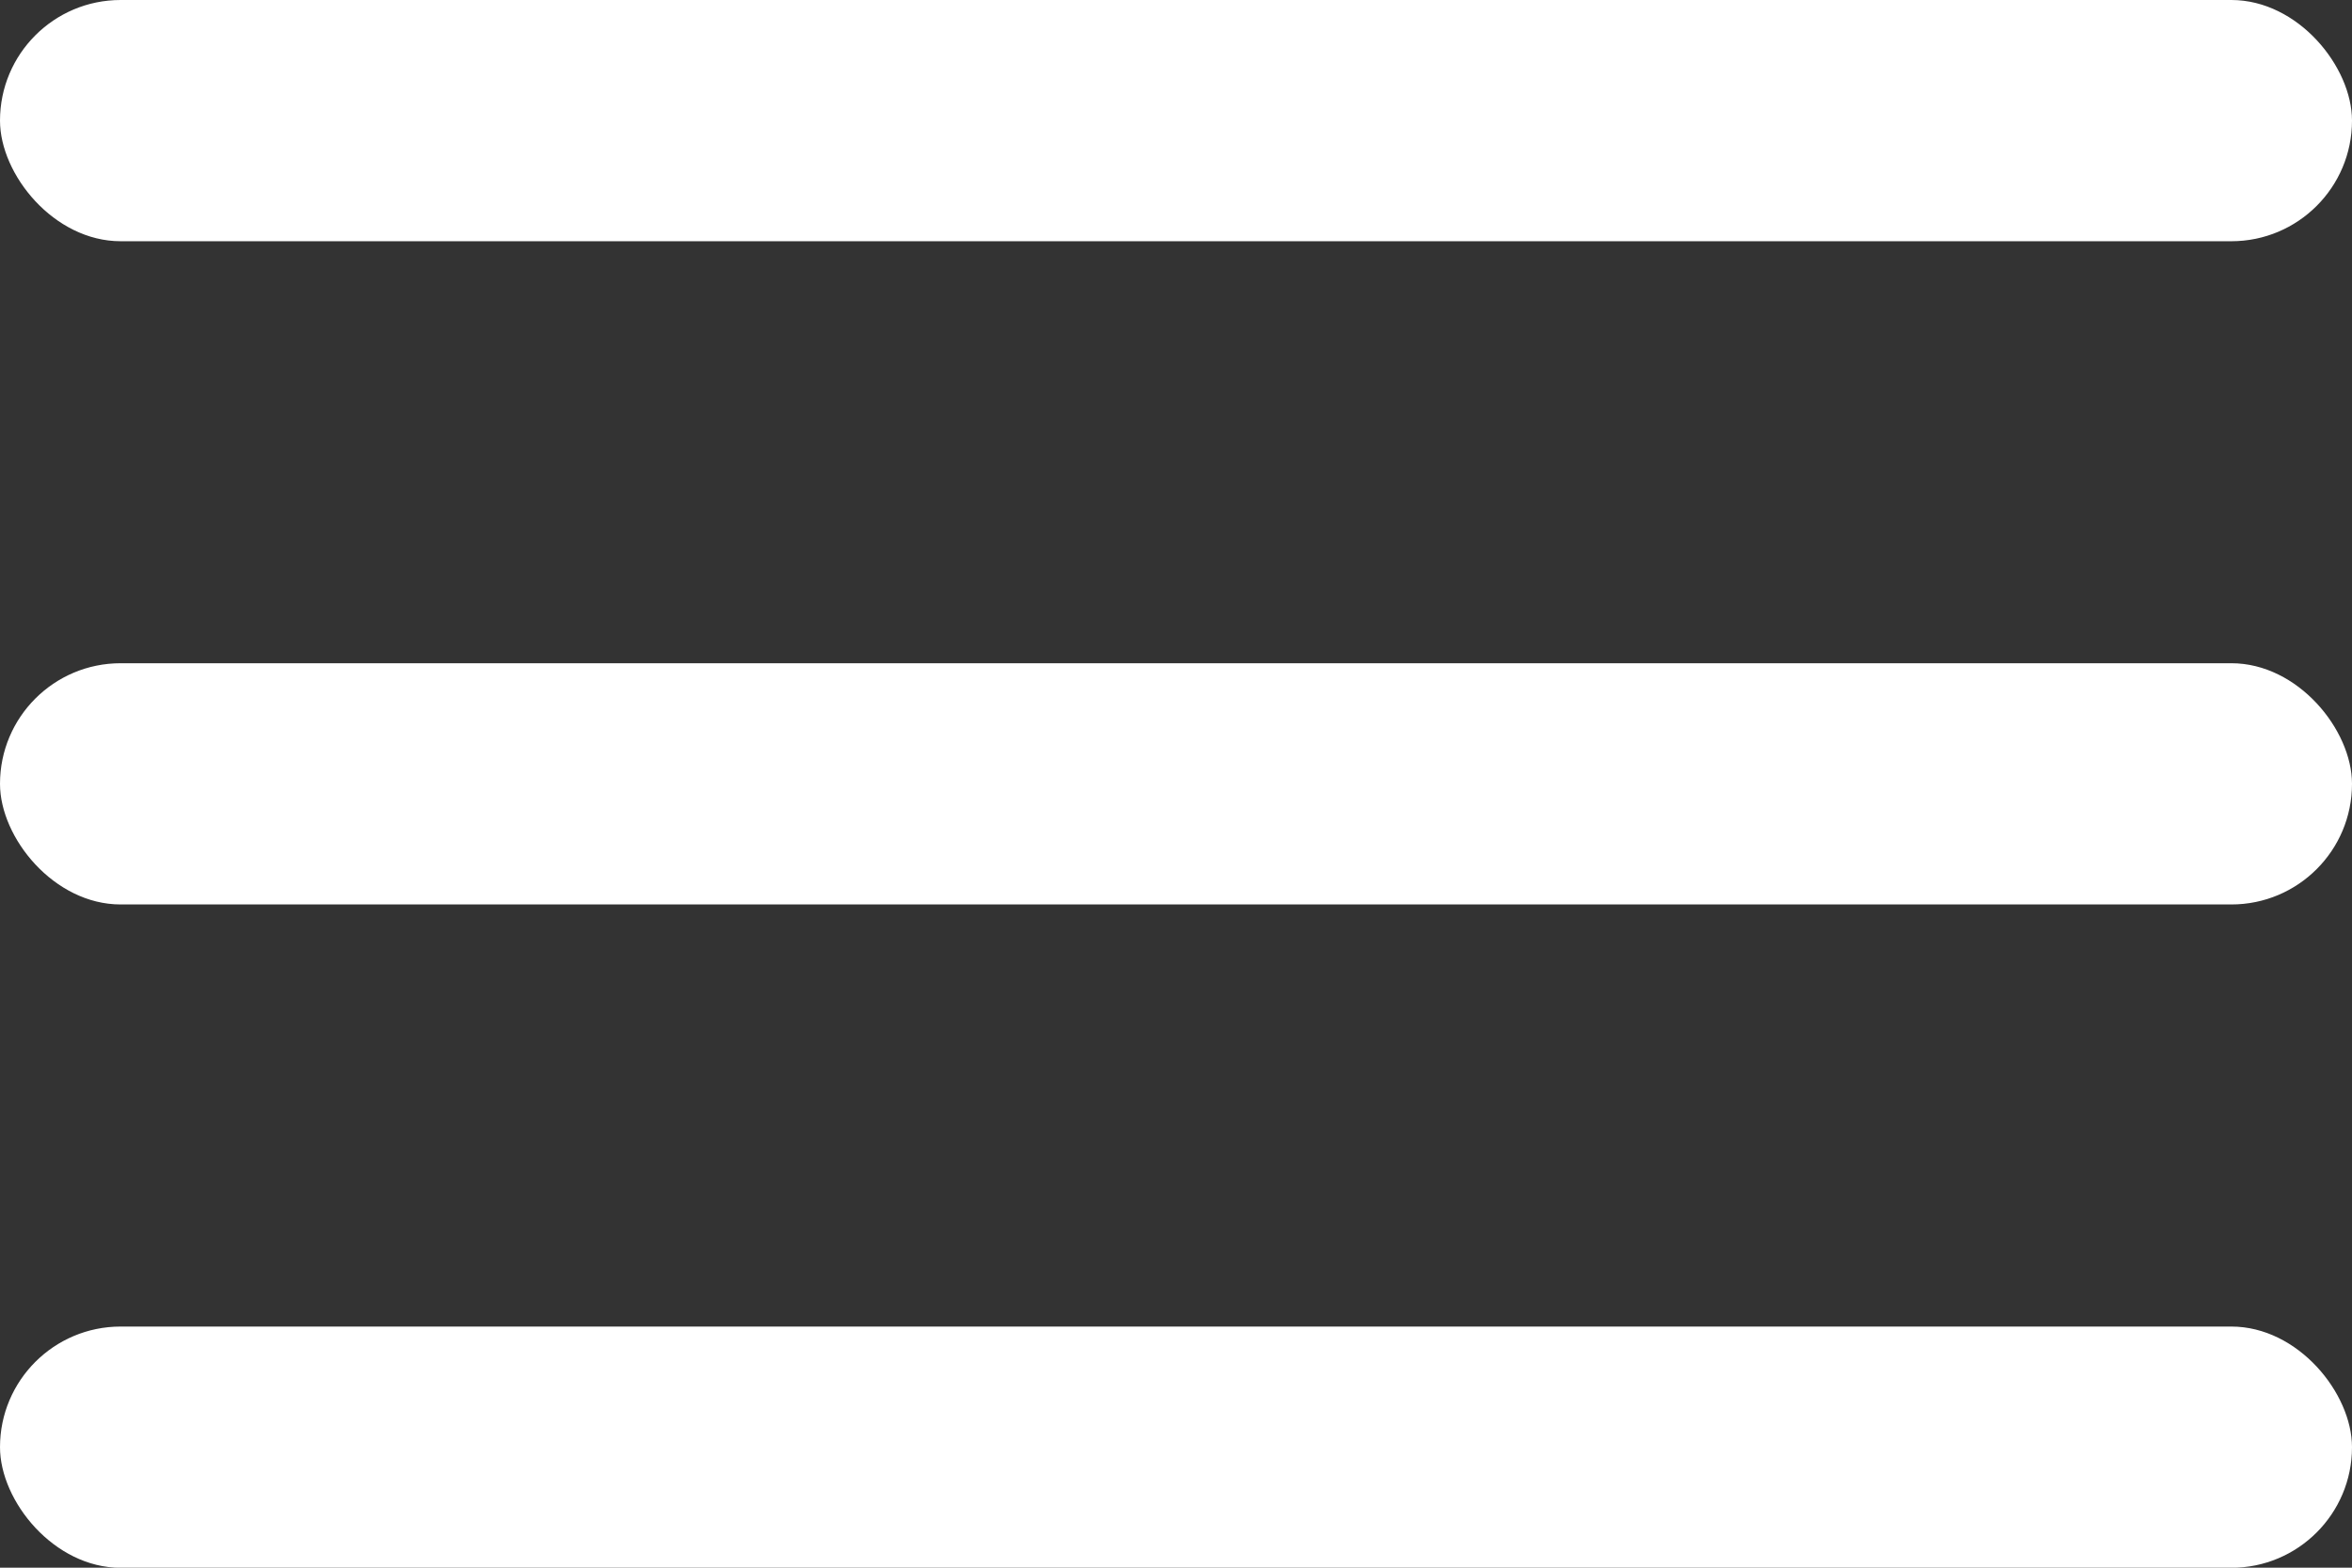 <?xml version="1.0" encoding="UTF-8"?> <svg xmlns="http://www.w3.org/2000/svg" width="24" height="16" viewBox="0 0 24 16" fill="none"><rect x="0" y="0" width="24" height="16" fill="#333333" stroke="none"/> <rect width="24" height="2.462" rx="1.231" fill="white"></rect> <rect y="6.769" width="24" height="2.462" rx="1.231" fill="white"></rect> <rect y="13.539" width="24" height="2.462" rx="1.231" fill="white"></rect> </svg> 